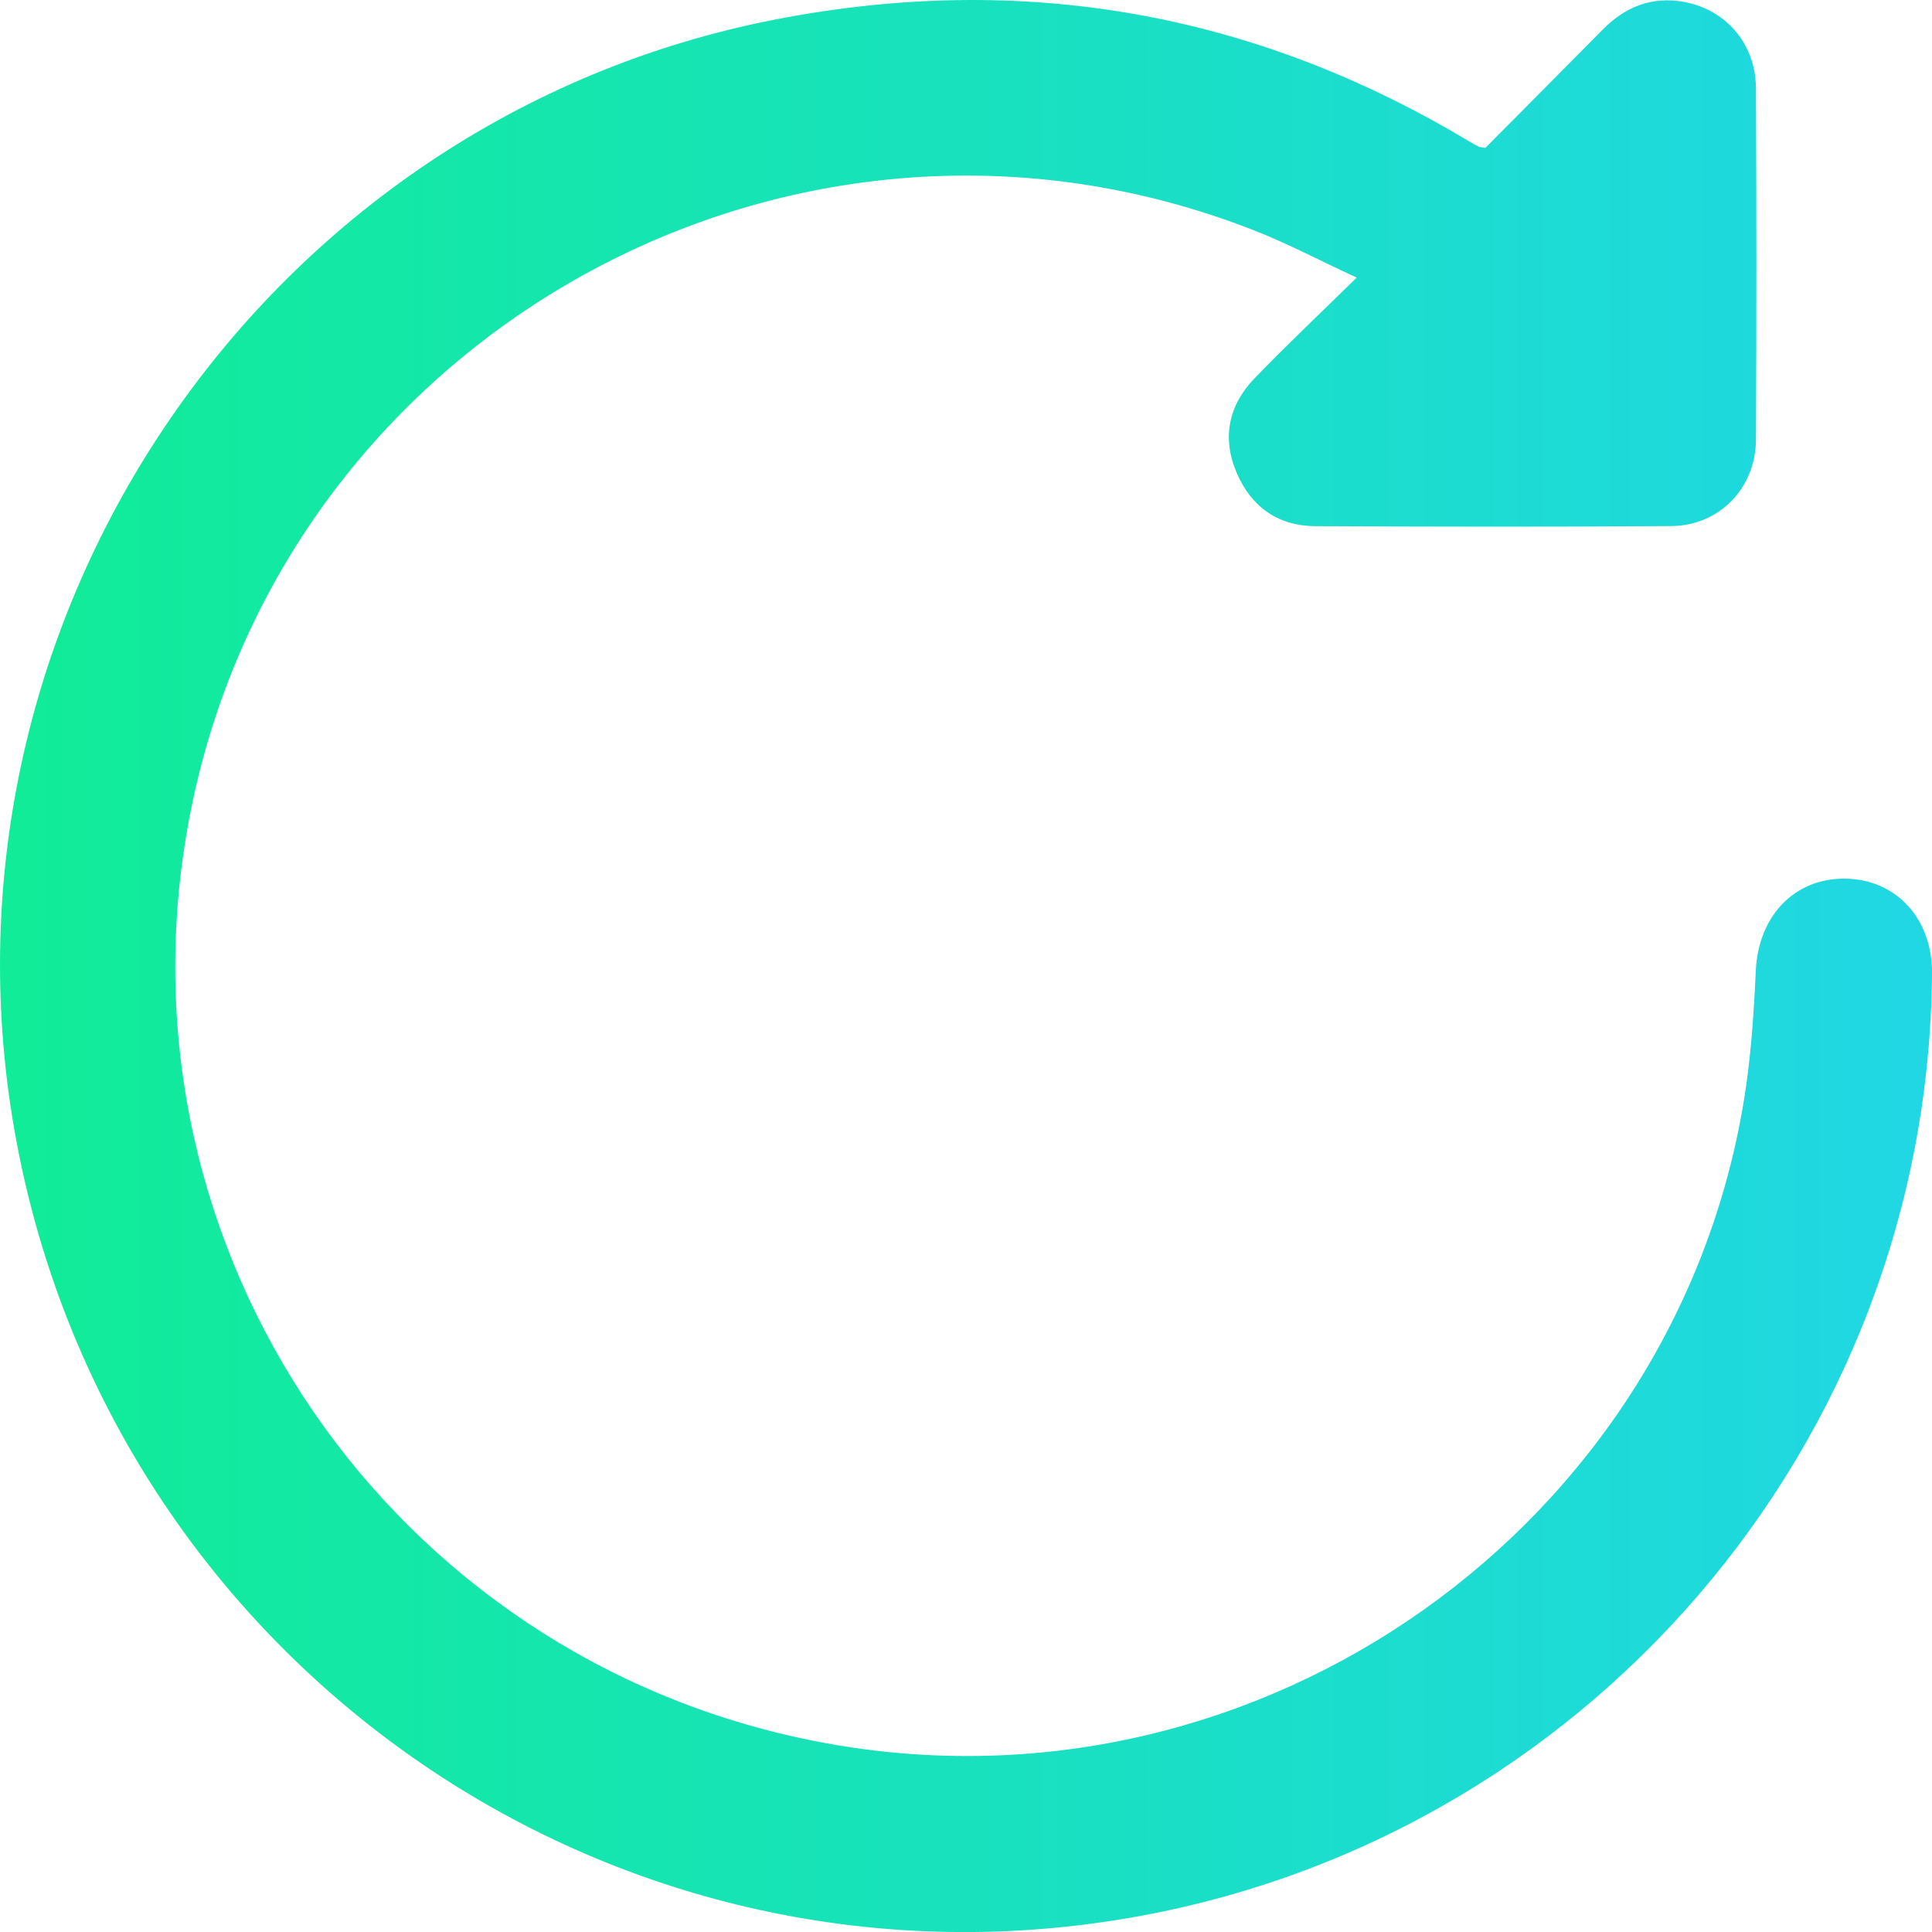 <svg width="38" height="38" viewBox="0 0 38 38" fill="none" xmlns="http://www.w3.org/2000/svg">
<path d="M29.214 2.91C29.969 2.149 30.748 1.367 31.524 0.581C31.926 0.174 32.405 -0.044 32.979 0.017C33.884 0.114 34.533 0.817 34.537 1.736C34.548 4.042 34.549 6.35 34.537 8.656C34.532 9.6 33.814 10.34 32.876 10.347C30.542 10.365 28.207 10.36 25.873 10.349C25.141 10.345 24.613 9.974 24.326 9.305C24.03 8.615 24.162 7.973 24.677 7.439C25.304 6.79 25.961 6.17 26.684 5.46C25.969 5.129 25.342 4.798 24.688 4.54C15.431 0.895 5.153 6.797 3.632 16.624C2.335 25.012 7.998 32.861 16.395 34.313C24.819 35.769 32.933 30.03 34.303 21.63C34.439 20.795 34.495 19.943 34.534 19.097C34.583 18.024 35.284 17.271 36.293 17.282C37.296 17.293 38.008 18.07 38 19.144C37.932 28.405 31.152 36.29 21.994 37.759C11.739 39.404 2.084 32.498 0.284 22.229C-1.487 12.126 5.213 2.335 15.252 0.383C20.102 -0.559 24.659 0.236 28.902 2.784C28.96 2.819 29.019 2.852 29.079 2.882C29.102 2.893 29.13 2.893 29.214 2.909V2.91Z" fill="url(#paint0_linear_75_1289)"/>
<defs>
<linearGradient id="paint0_linear_75_1289" x1="0" y1="19.001" x2="38" y2="19.001" gradientUnits="userSpaceOnUse">
<stop stop-color="#10EC97"/>
<stop offset="1" stop-color="#20D7E4"/>
</linearGradient>
</defs>
</svg>
